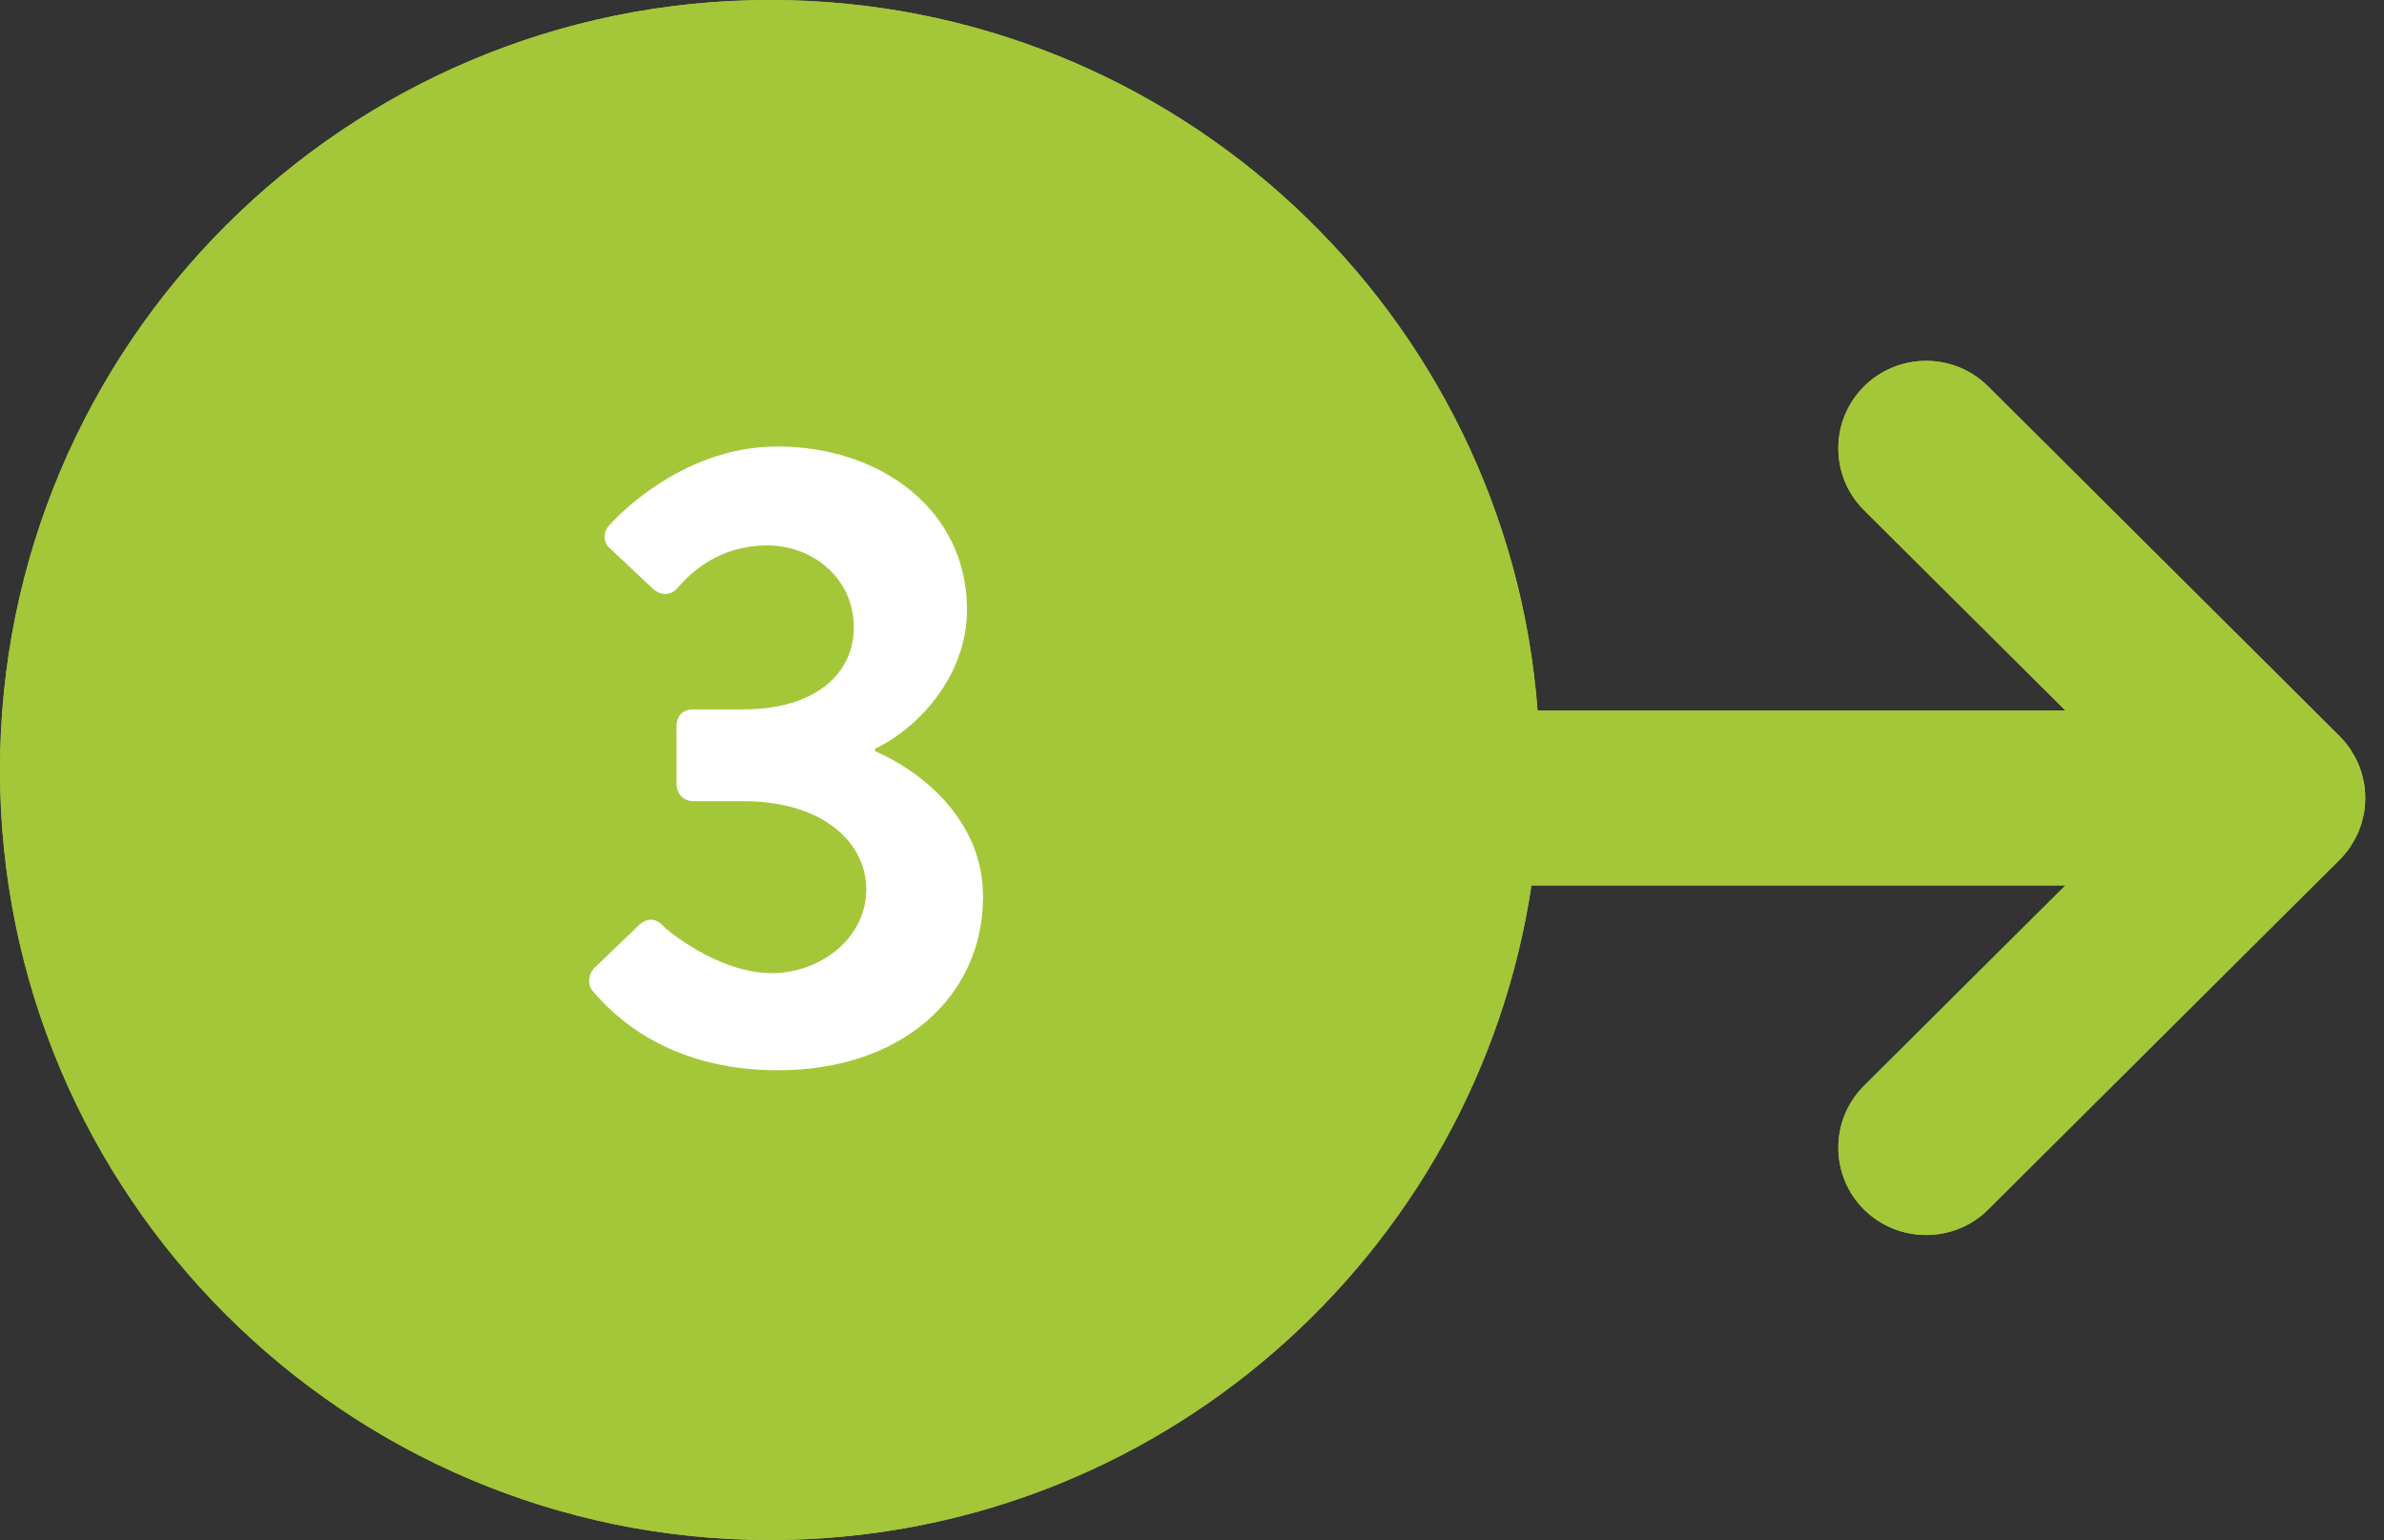 <?xml version="1.0" encoding="UTF-8" standalone="no"?>
<!DOCTYPE svg PUBLIC "-//W3C//DTD SVG 1.1//EN" "http://www.w3.org/Graphics/SVG/1.1/DTD/svg11.dtd">
<svg width="100%" height="100%" viewBox="0 0 113 73" version="1.1" xmlns="http://www.w3.org/2000/svg" xmlns:xlink="http://www.w3.org/1999/xlink" xml:space="preserve" xmlns:serif="http://www.serif.com/" style="fill-rule:evenodd;clip-rule:evenodd;stroke-linejoin:round;stroke-miterlimit:2;">
    <rect x="0" y="0" width="113" height="73" fill="#333333" stroke="none"/>
    <g transform="matrix(1,0,0,1,-1189,-3161)">
        <g id="Ellipse-4-copy" serif:id="Ellipse 4 copy">
            <path d="M1261.59,3202.97C1258.95,3220.52 1243.79,3234 1225.5,3234C1205.36,3234 1189,3217.64 1189,3197.5C1189,3177.36 1205.36,3161 1225.5,3161C1244.7,3161 1260.45,3175.85 1261.88,3194.68L1286.9,3194.68L1277.35,3185.18C1275.73,3183.56 1275.73,3180.94 1277.35,3179.32C1278.98,3177.7 1281.62,3177.7 1283.24,3179.32L1299.89,3195.89C1300.09,3196.09 1300.26,3196.3 1300.42,3196.53C1300.43,3196.55 1300.43,3196.56 1300.44,3196.58C1300.58,3196.79 1300.7,3197.01 1300.8,3197.25C1300.81,3197.27 1300.81,3197.28 1300.82,3197.3C1300.91,3197.53 1300.98,3197.77 1301.03,3198.02C1301.04,3198.03 1301.04,3198.05 1301.04,3198.06C1301.09,3198.31 1301.11,3198.56 1301.11,3198.83C1301.11,3199.09 1301.09,3199.34 1301.04,3199.59C1301.04,3199.6 1301.04,3199.61 1301.03,3199.63C1300.98,3199.88 1300.91,3200.12 1300.82,3200.35C1300.81,3200.36 1300.81,3200.38 1300.8,3200.4C1300.7,3200.64 1300.58,3200.86 1300.44,3201.07C1300.43,3201.09 1300.43,3201.1 1300.42,3201.12C1300.26,3201.35 1300.09,3201.56 1299.89,3201.76L1283.24,3218.33C1282.43,3219.14 1281.36,3219.54 1280.3,3219.54C1279.23,3219.54 1278.17,3219.14 1277.35,3218.33C1275.73,3216.71 1275.73,3214.09 1277.35,3212.47L1286.9,3202.97L1261.59,3202.97Z" style="fill:rgb(163,199,57);"/>
            <path d="M1261.59,3202.97C1258.95,3220.52 1243.79,3234 1225.5,3234C1205.36,3234 1189,3217.64 1189,3197.5C1189,3177.36 1205.36,3161 1225.5,3161C1244.7,3161 1260.45,3175.85 1261.88,3194.68L1286.9,3194.68L1277.35,3185.18C1275.73,3183.56 1275.73,3180.94 1277.35,3179.32C1278.98,3177.7 1281.62,3177.7 1283.24,3179.32L1299.89,3195.89C1300.09,3196.09 1300.26,3196.3 1300.42,3196.53C1300.43,3196.55 1300.43,3196.56 1300.44,3196.58C1300.58,3196.79 1300.7,3197.01 1300.8,3197.25C1300.81,3197.27 1300.81,3197.28 1300.82,3197.3C1300.91,3197.53 1300.98,3197.77 1301.03,3198.02C1301.04,3198.03 1301.04,3198.05 1301.04,3198.06C1301.09,3198.31 1301.11,3198.56 1301.11,3198.83C1301.11,3199.09 1301.09,3199.34 1301.04,3199.59C1301.04,3199.6 1301.04,3199.61 1301.03,3199.63C1300.98,3199.88 1300.91,3200.12 1300.82,3200.35C1300.81,3200.36 1300.81,3200.38 1300.8,3200.4C1300.7,3200.64 1300.58,3200.86 1300.44,3201.07C1300.43,3201.09 1300.43,3201.1 1300.42,3201.12C1300.26,3201.35 1300.09,3201.56 1299.89,3201.76L1283.24,3218.33C1282.43,3219.14 1281.36,3219.54 1280.3,3219.54C1279.23,3219.54 1278.17,3219.14 1277.35,3218.33C1275.73,3216.71 1275.73,3214.09 1277.35,3212.47L1286.9,3202.97L1261.59,3202.97ZM1297.91,3198.19L1297.93,3198.22C1297.96,3198.26 1297.98,3198.3 1298.01,3198.35L1298.09,3198.6L1298.09,3198.63C1298.1,3198.68 1298.11,3198.75 1298.11,3198.83C1298.11,3198.9 1298.1,3198.97 1298.09,3199.03L1298.09,3199.06C1298.07,3199.12 1298.05,3199.18 1298.03,3199.24L1298.02,3199.27L1297.89,3199.49C1297.86,3199.54 1297.82,3199.59 1297.78,3199.63L1281.12,3216.2C1280.9,3216.43 1280.6,3216.54 1280.3,3216.54C1280,3216.54 1279.7,3216.43 1279.47,3216.2L1279.47,3216.2C1279.02,3215.76 1279.02,3215.04 1279.47,3214.6L1294.17,3199.97L1259.01,3199.97L1258.62,3202.52C1256.2,3218.63 1242.28,3231 1225.5,3231C1207.01,3231 1192,3215.99 1192,3197.5C1192,3179.01 1207.01,3164 1225.5,3164C1243.12,3164 1257.58,3177.63 1258.89,3194.91L1259.1,3197.68L1294.17,3197.68L1279.47,3183.05C1279.02,3182.61 1279.03,3181.89 1279.47,3181.45L1279.47,3181.45C1279.93,3180.99 1280.67,3180.99 1281.12,3181.45L1297.77,3198.02C1297.83,3198.07 1297.87,3198.13 1297.91,3198.19Z" style="fill:rgb(163,199,57);"/>
        </g>
        <g id="_3" serif:id="3" transform="matrix(1.92,0,0,1.92,1202.26,3211.31)">
            <g transform="matrix(22,0,0,22,6.934,0)">
                <path d="M0.036,-0.079C0.058,-0.053 0.119,0.01 0.244,0.01C0.382,0.01 0.474,-0.072 0.474,-0.185C0.474,-0.274 0.4,-0.328 0.353,-0.348L0.353,-0.351C0.398,-0.372 0.456,-0.43 0.456,-0.507C0.456,-0.619 0.359,-0.69 0.243,-0.69C0.131,-0.69 0.055,-0.602 0.055,-0.602C0.048,-0.595 0.047,-0.583 0.055,-0.576L0.104,-0.53C0.113,-0.522 0.124,-0.523 0.131,-0.531C0.148,-0.551 0.18,-0.579 0.232,-0.579C0.283,-0.579 0.329,-0.542 0.329,-0.487C0.329,-0.436 0.287,-0.395 0.205,-0.395L0.149,-0.395C0.137,-0.395 0.13,-0.388 0.13,-0.375L0.13,-0.312C0.13,-0.3 0.138,-0.292 0.149,-0.292L0.205,-0.292C0.295,-0.292 0.343,-0.245 0.343,-0.193C0.343,-0.138 0.291,-0.099 0.237,-0.099C0.176,-0.099 0.117,-0.149 0.114,-0.153C0.106,-0.161 0.097,-0.161 0.088,-0.153L0.037,-0.104C0.031,-0.097 0.03,-0.086 0.036,-0.079Z" style="fill:white;fill-rule:nonzero;"/>
            </g>
        </g>
    </g>
</svg>
